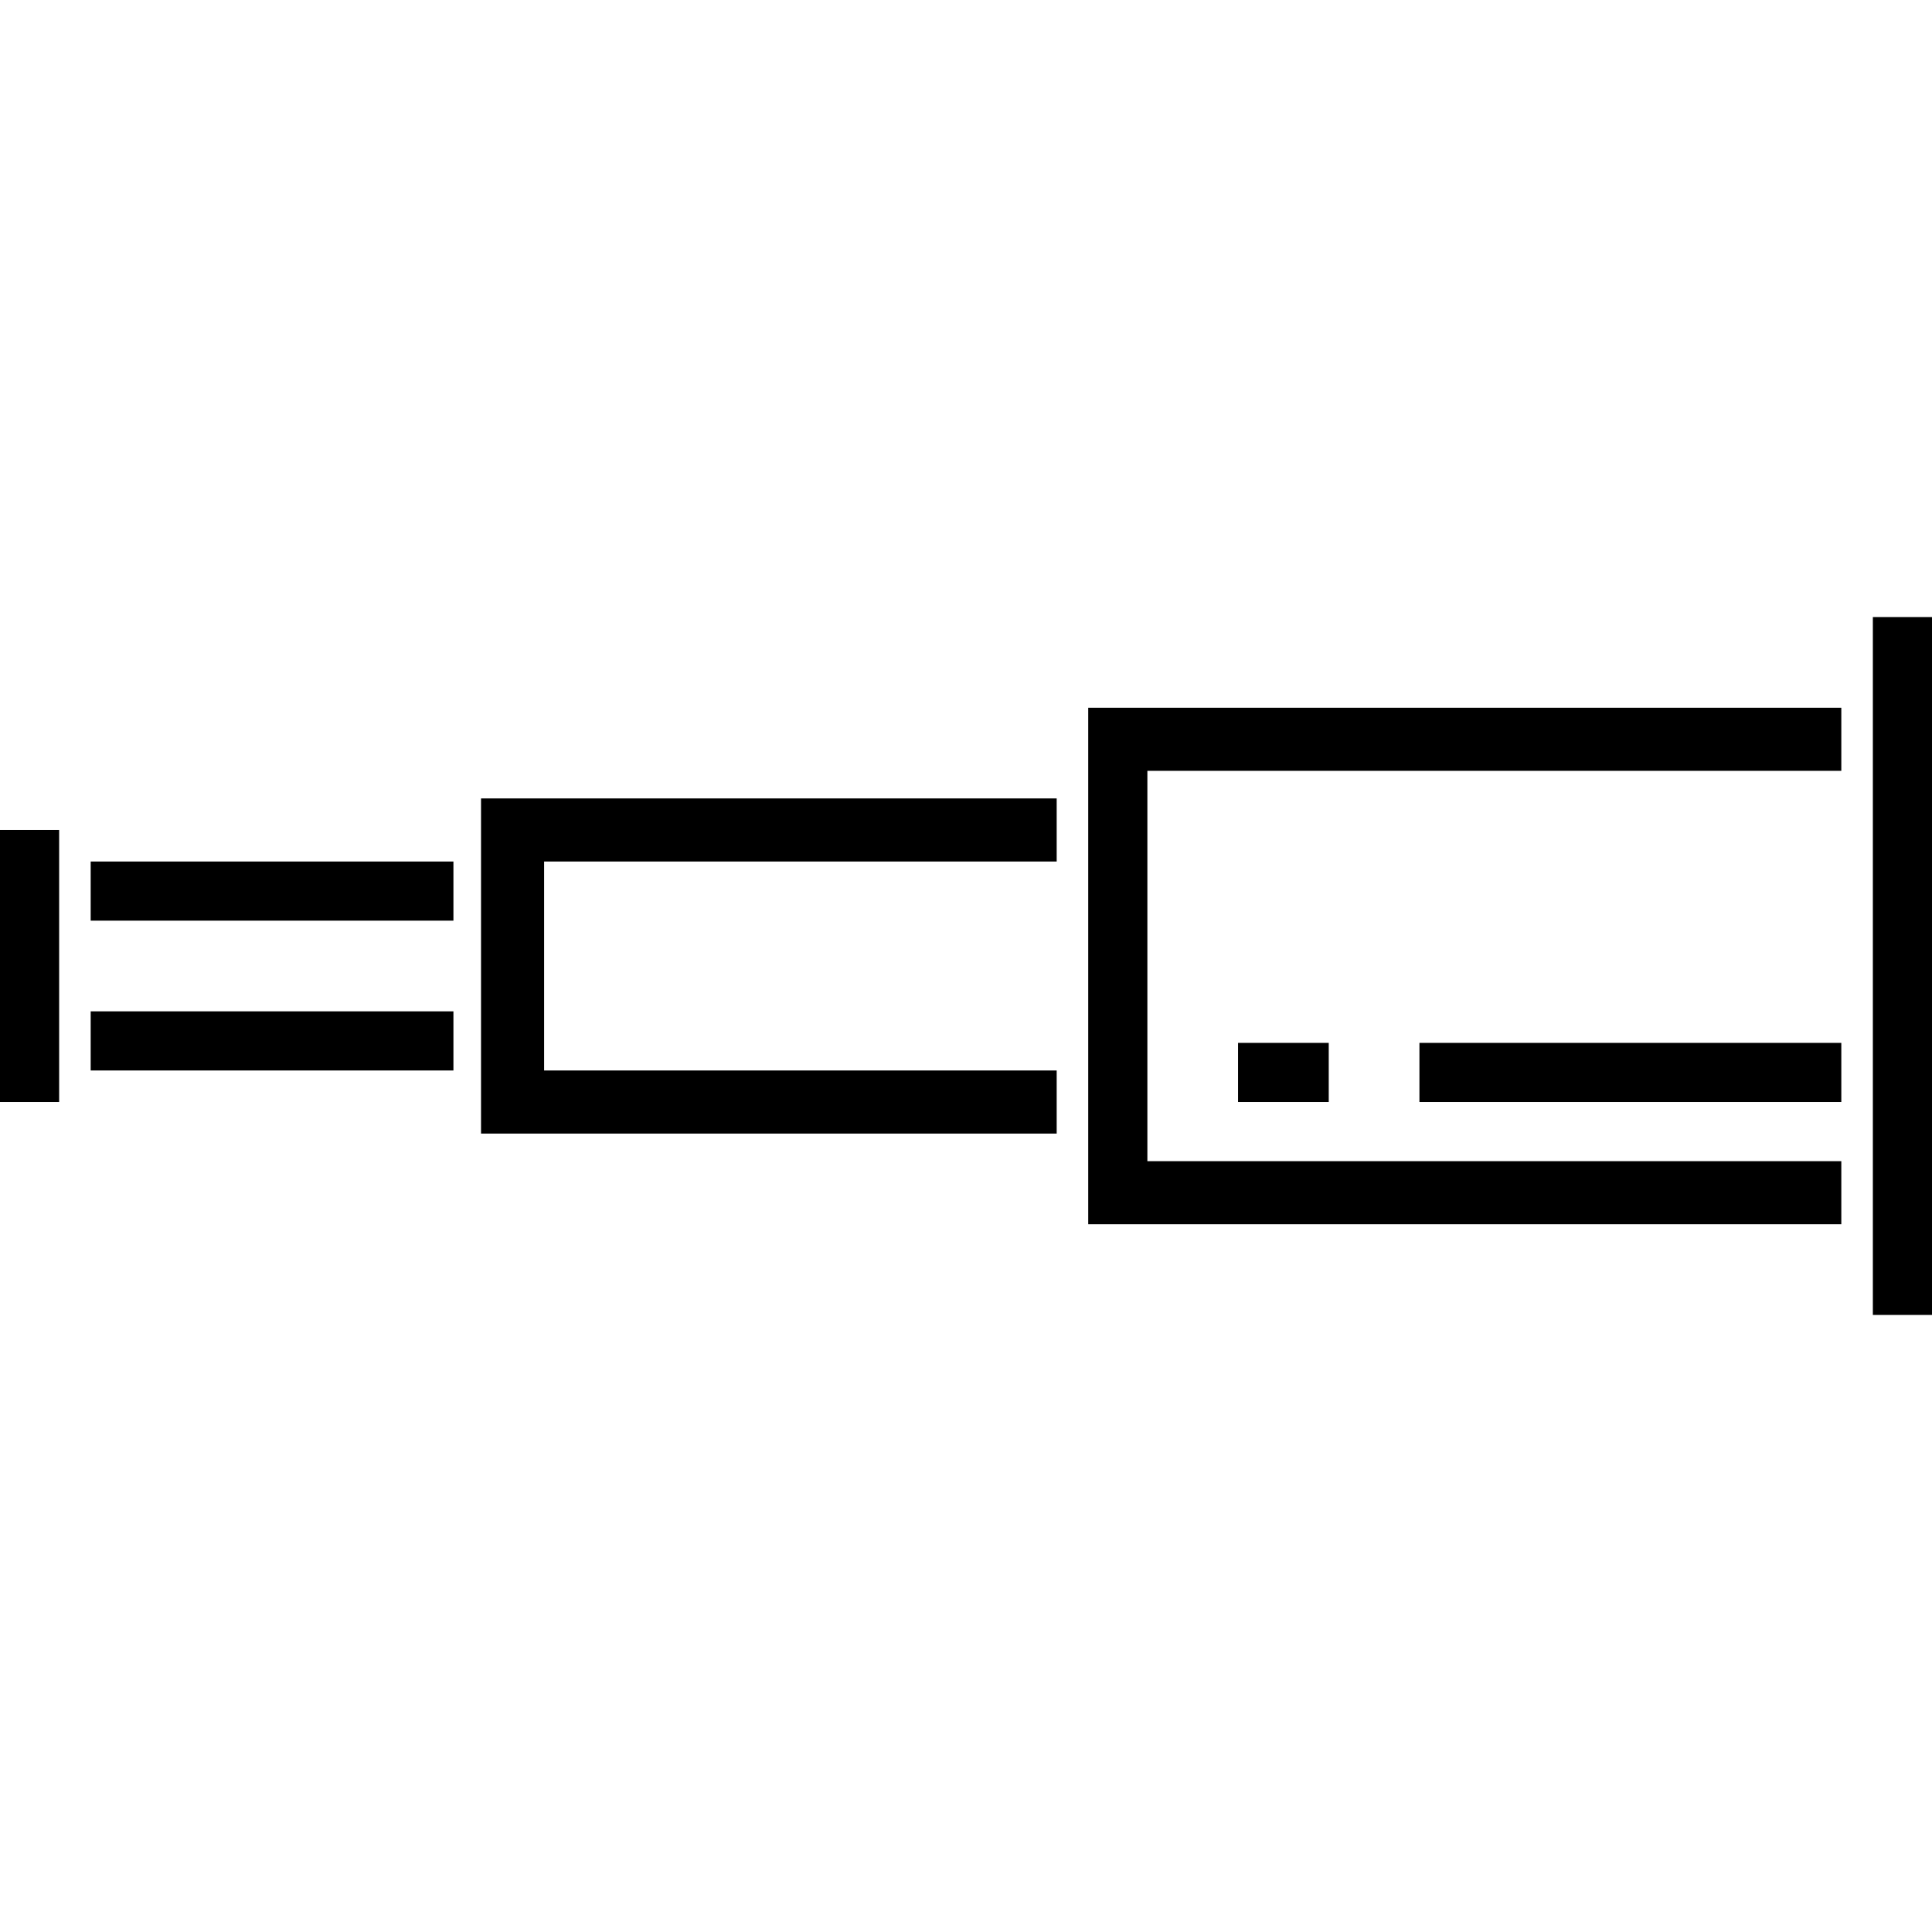 <?xml version="1.0" encoding="iso-8859-1"?>
<!-- Uploaded to: SVG Repo, www.svgrepo.com, Generator: SVG Repo Mixer Tools -->
<svg fill="#000000" version="1.1" id="Layer_1" xmlns="http://www.w3.org/2000/svg" xmlns:xlink="http://www.w3.org/1999/xlink" 
	 viewBox="0 0 490 490" xml:space="preserve">
<g>
	<g>
		<g>
			<rect x="475" y="156.5" width="15" height="177"/>
			<polygon points="276,310.5 467,310.5 467,294.5 291,294.5 291,195.5 467,195.5 467,179.5 276,179.5 			"/>
			<polygon points="122,287.5 268,287.5 268,271.5 138,271.5 138,218.5 268,218.5 268,202.5 122,202.5 			"/>
			<rect x="23" y="256.5" width="92" height="15"/>
			<rect x="23" y="218.5" width="92" height="15"/>
			<rect y="210.5" width="15" height="69"/>
			<rect x="314" y="264.5" width="23" height="15"/>
			<rect x="360" y="264.5" width="107" height="15"/>
		</g>
	</g>
</g>
</svg>